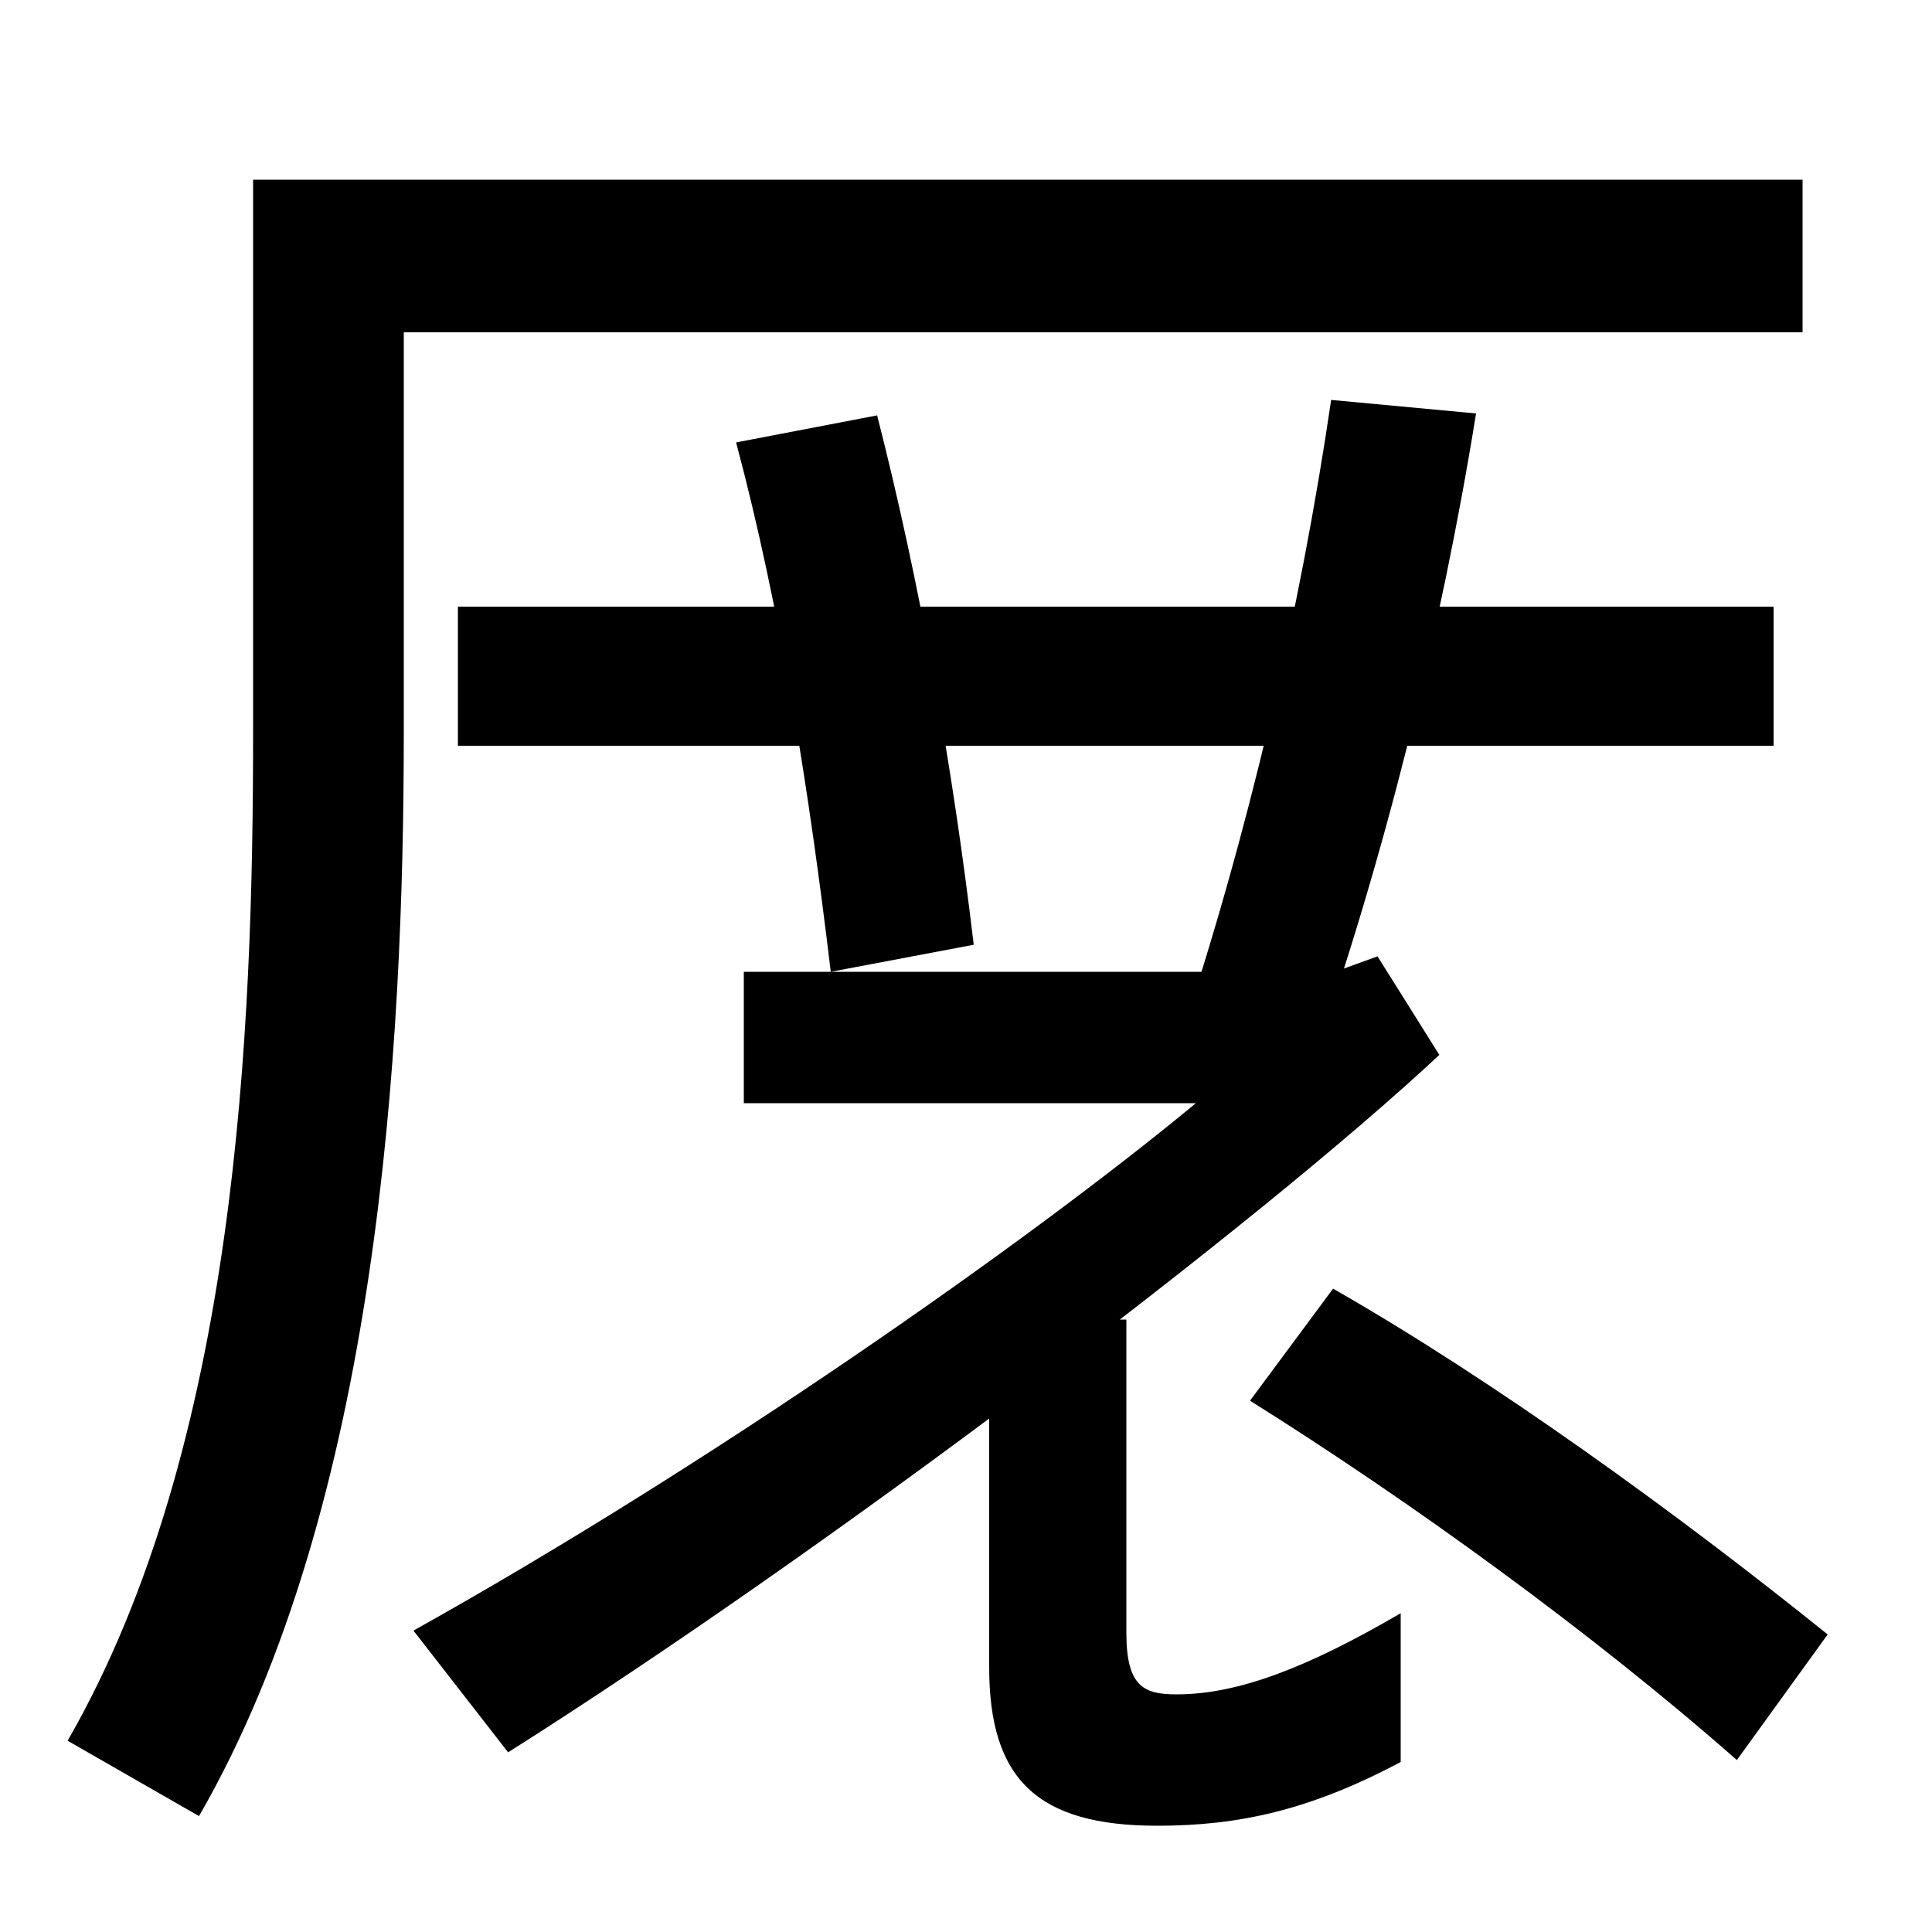 <svg xmlns="http://www.w3.org/2000/svg" width="1000" height="1000"><path d="M35 -21 103 -60C196 101 209 338 209 501V708H933V787H131V501C131 347 123 132 35 -21ZM430 377 504 391C493 484 476 579 454 665L381 651C404 565 419 469 430 377ZM237 494H918V566H237ZM610 340 679 329C716 434 746 554 764 666L689 673C673 564 646 448 610 340ZM214 36 263 -27C429 78 652 247 745 334L713 385L691 377H385V309H619C532 237 368 122 214 36ZM599 -65C641 -65 678 -57 725 -32V45C677 17 641 3 609 3C592 3 583 7 583 35V197H512V17C512 -41 537 -65 599 -65ZM899 -31 946 34C869 96 774 165 690 213L647 155C730 103 824 35 899 -31Z" transform="translate(0, 880) scale(1,-1)" /></svg>